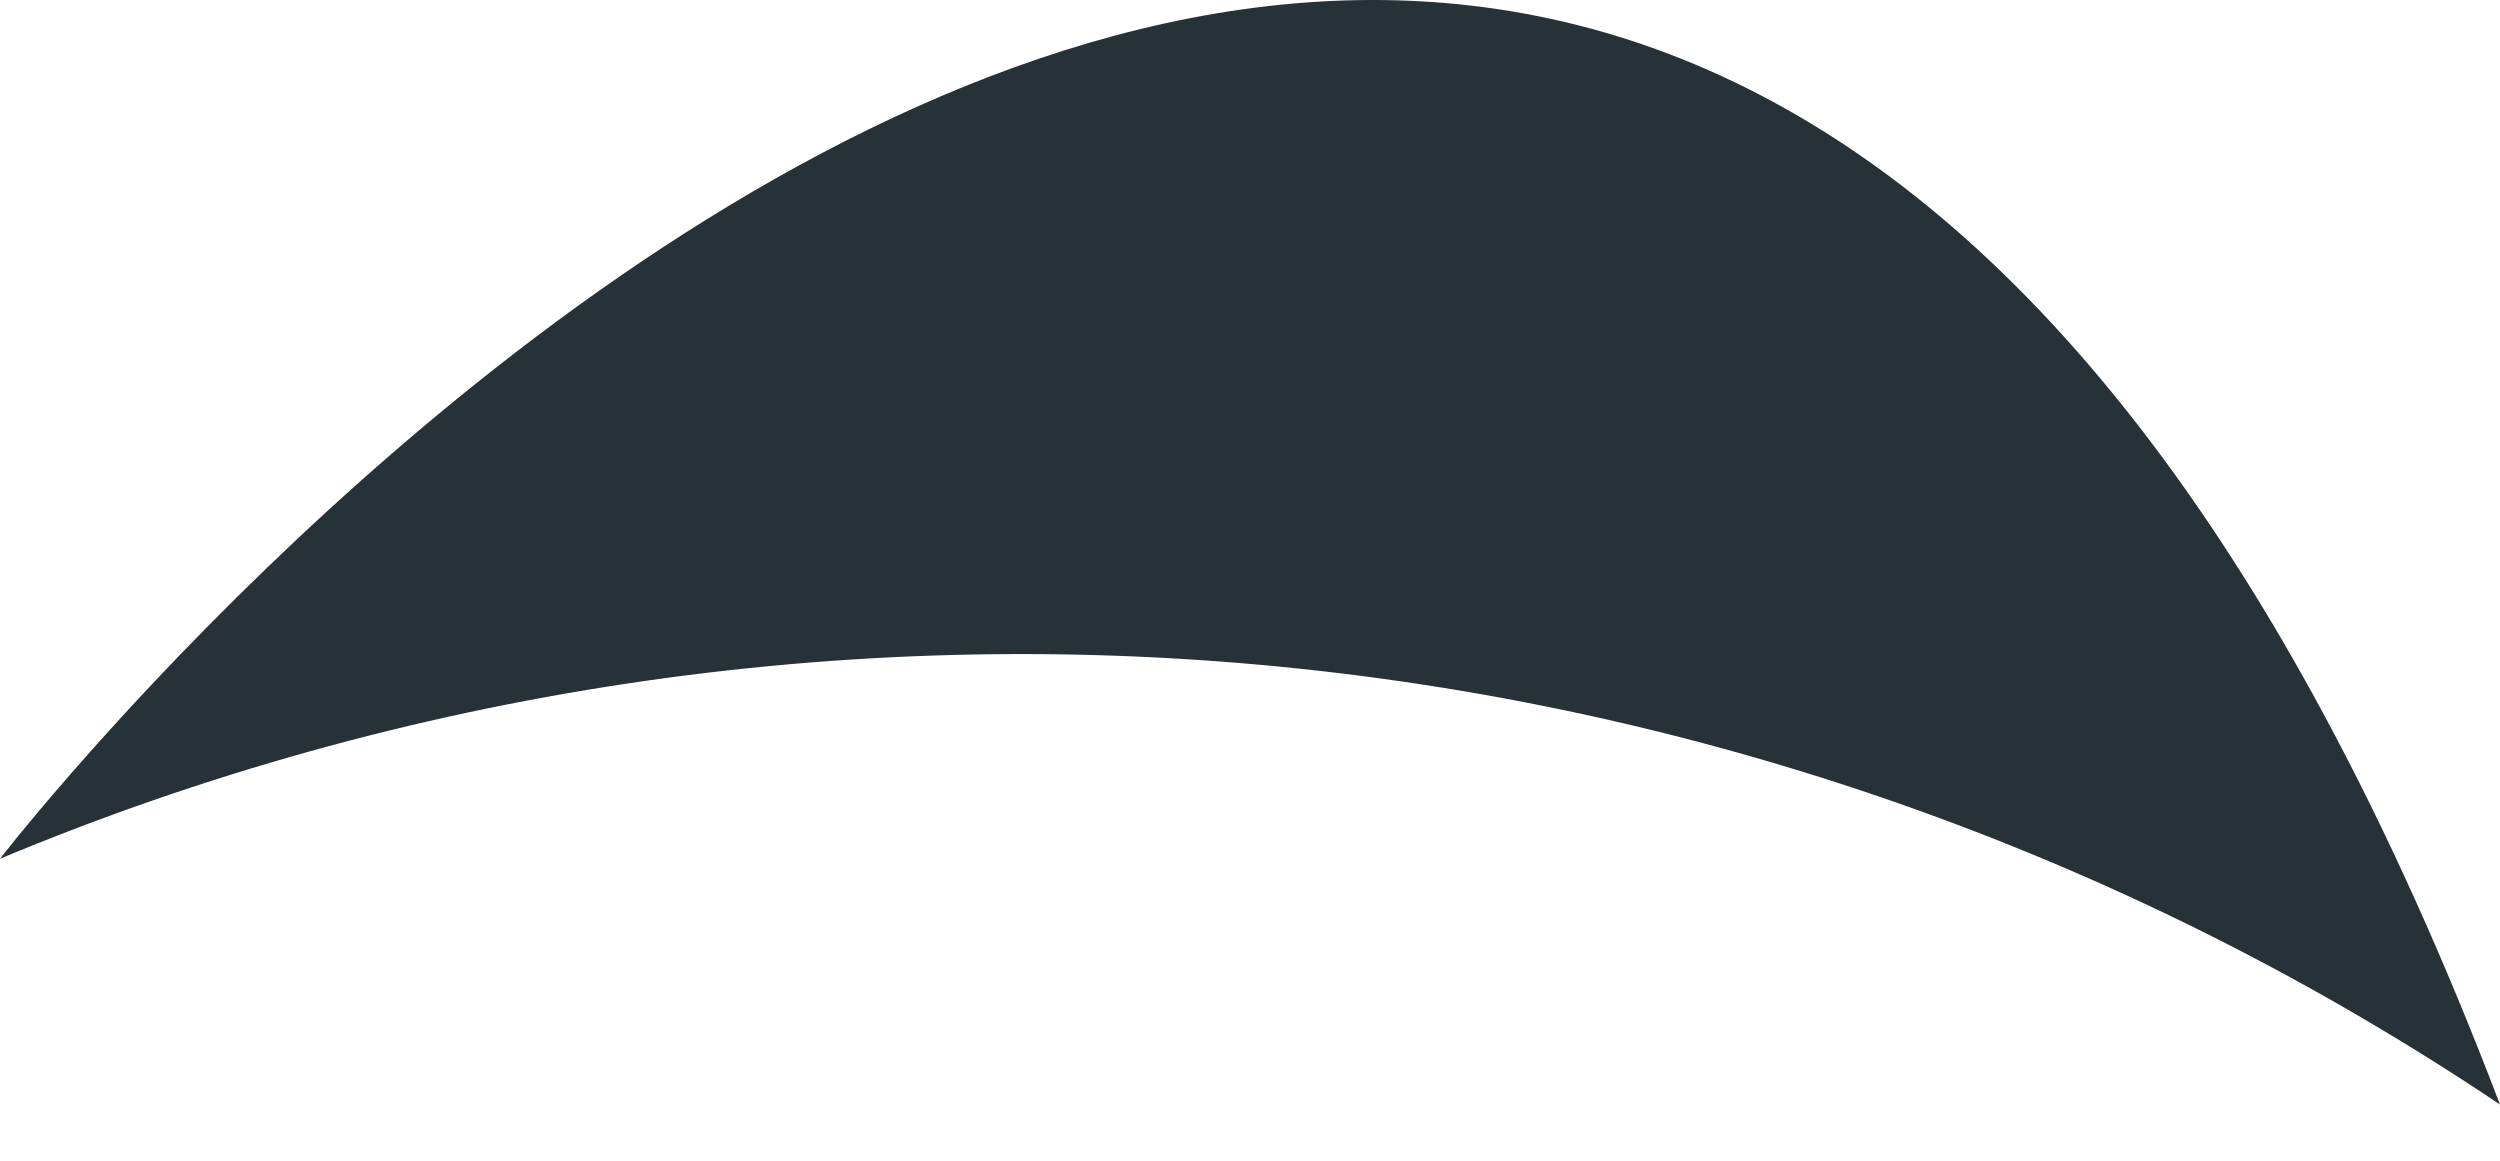 <?xml version="1.0" encoding="UTF-8"?> <svg xmlns="http://www.w3.org/2000/svg" width="28" height="13" viewBox="0 0 28 13" fill="none"> <path d="M28 12.371C23.924 9.633 19.233 7.949 14.347 7.468C9.46 6.988 4.531 7.726 0 9.618C0 9.618 18.042 -13.755 28 12.371Z" fill="#263238"></path> </svg> 